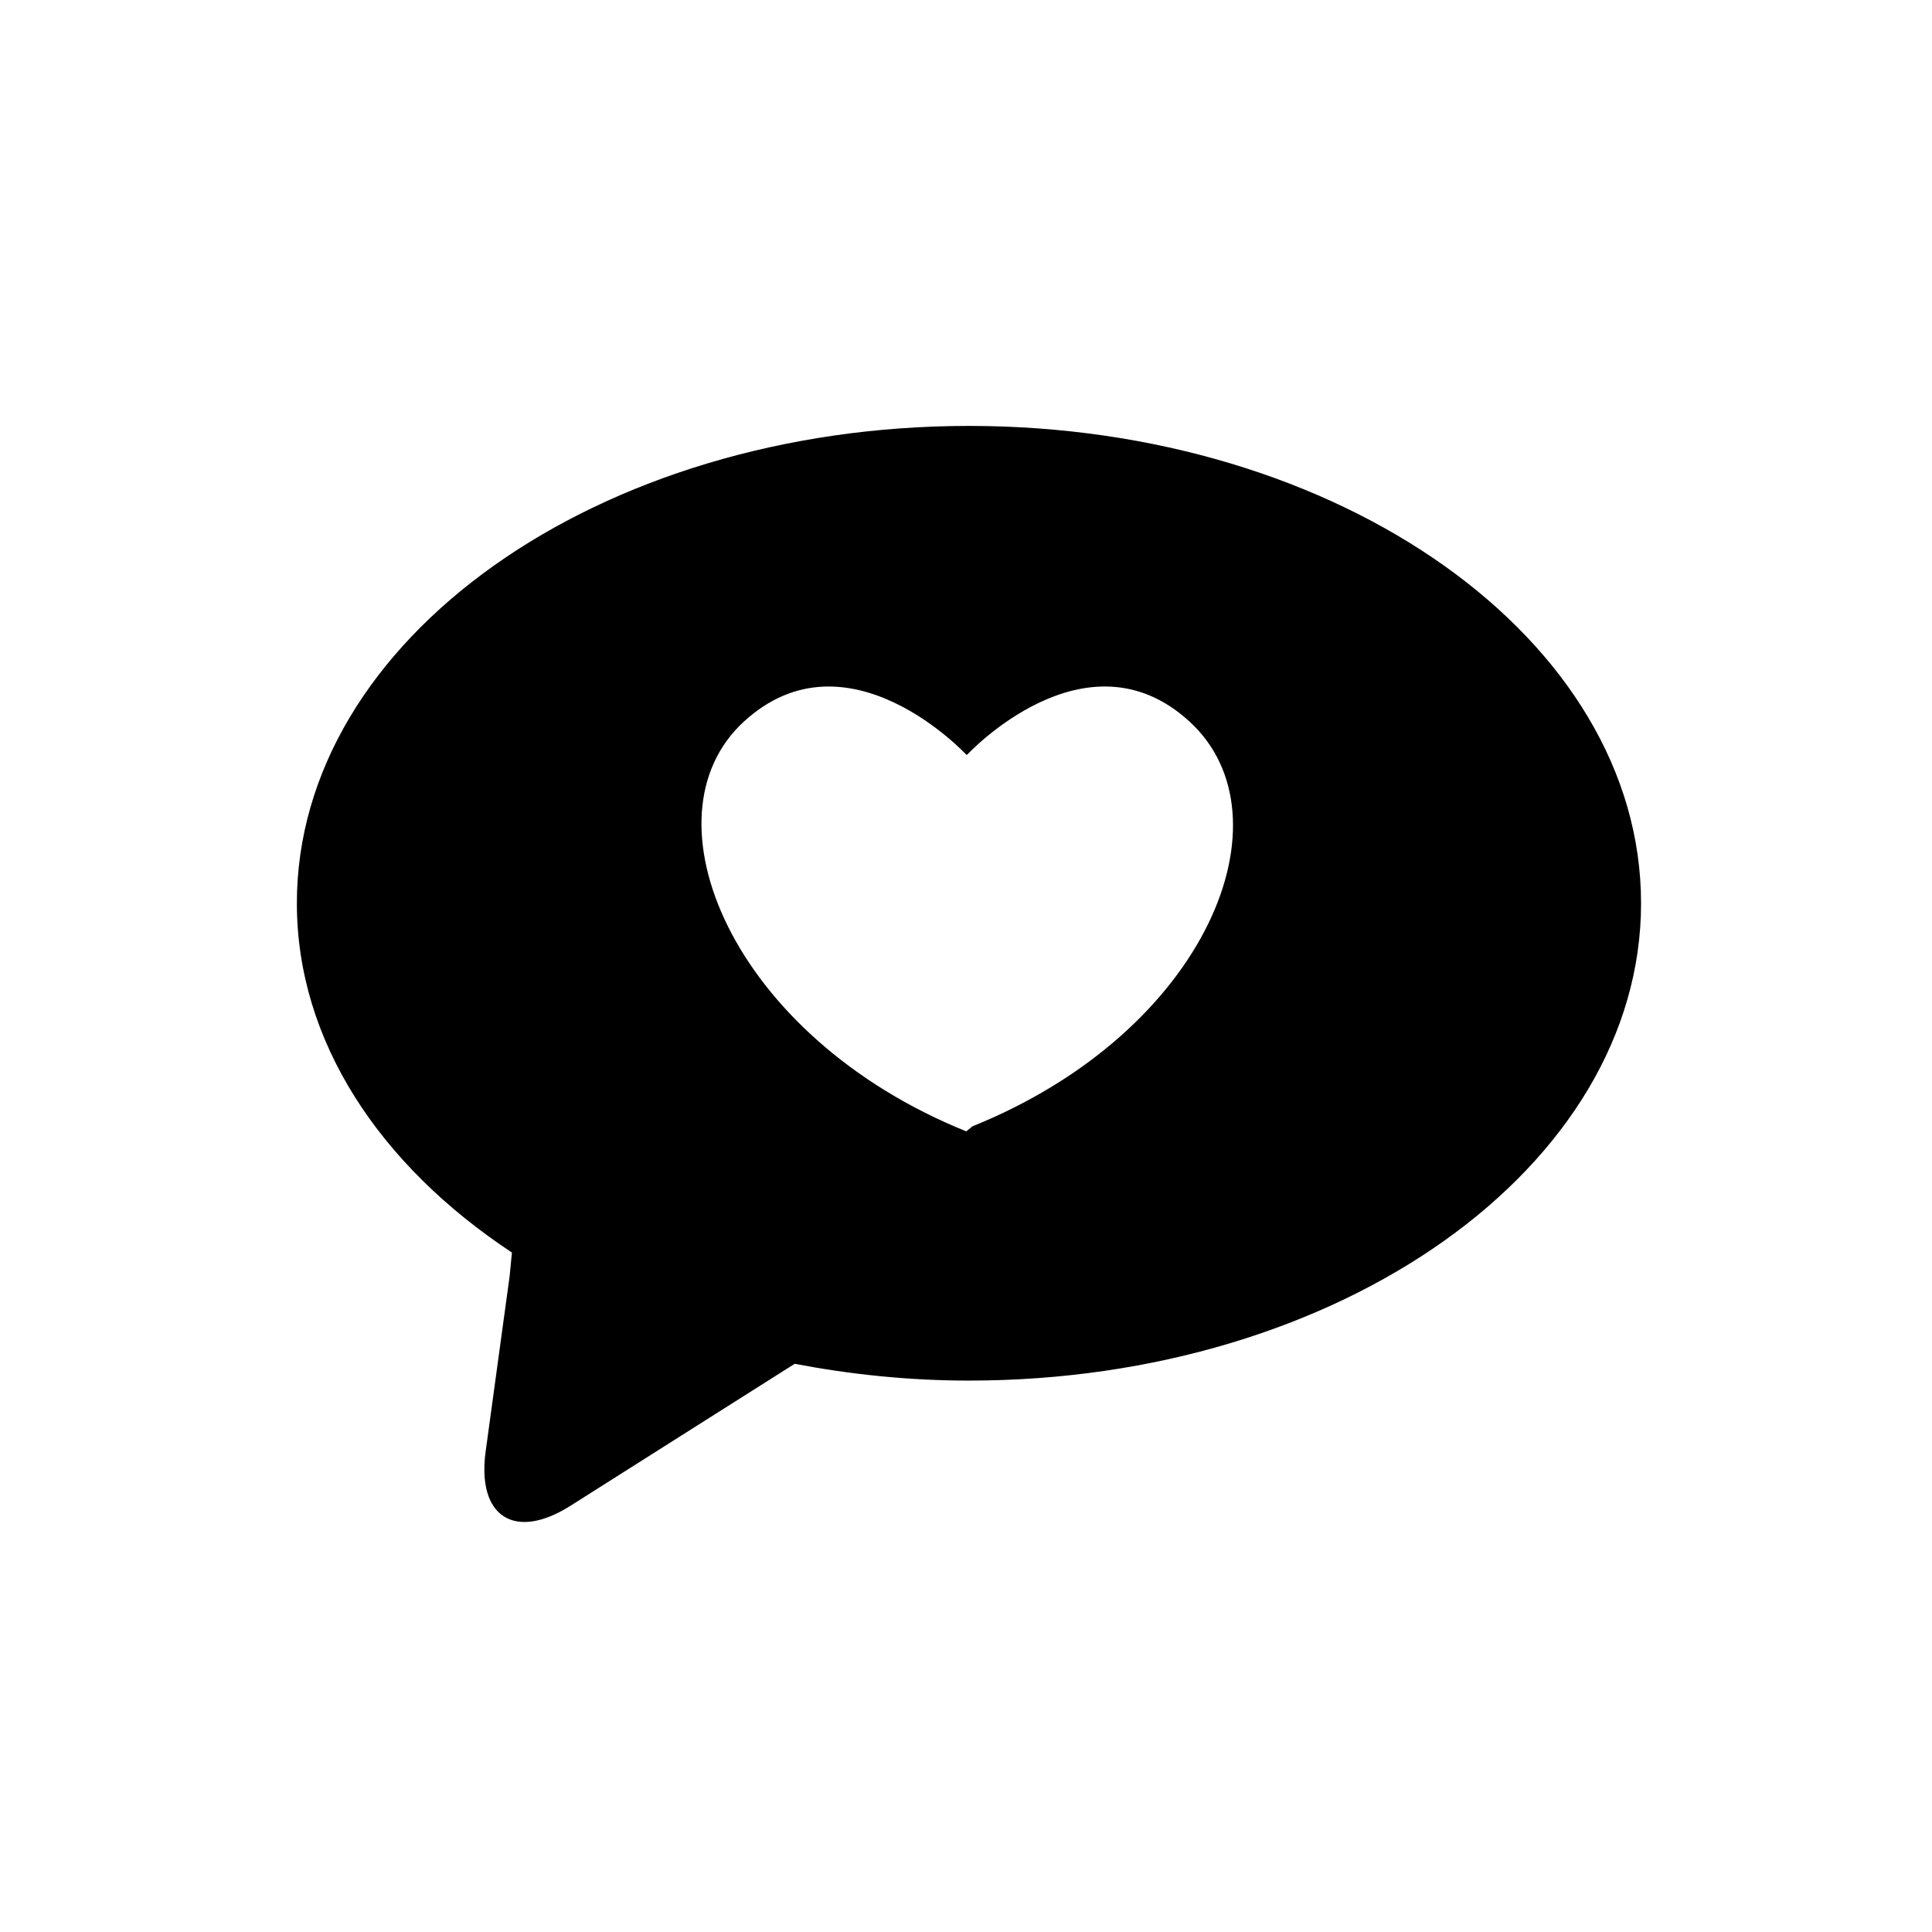 <?xml version="1.0" encoding="iso-8859-1"?>
<!-- Generator: Adobe Illustrator 17.1.0, SVG Export Plug-In . SVG Version: 6.00 Build 0)  -->
<!DOCTYPE svg PUBLIC "-//W3C//DTD SVG 1.1//EN" "http://www.w3.org/Graphics/SVG/1.1/DTD/svg11.dtd">
<svg version="1.1" id="Layer_1" xmlns="http://www.w3.org/2000/svg" xmlns:xlink="http://www.w3.org/1999/xlink" x="0px" y="0px"
	 viewBox="0 0 64 64" style="enable-background:new 0 0 64 64;" xml:space="preserve">
<g>
	<path d="M32.098,14.109c-12.296,0-22.264,7.08-22.264,15.813c0,4.575,2.752,8.683,7.124,11.57l-0.075,0.776l-0.795,5.811
		c-0.296,2.165,0.961,2.972,2.807,1.803l3.343-2.117l4.087-2.587c1.844,0.351,3.773,0.556,5.773,0.556
		c12.296,0,22.264-7.08,22.264-15.813S44.394,14.109,32.098,14.109z M32.217,37.309l-0.208,0.169
		c-7.795-3.147-10.799-10.429-7.366-13.575S32.01,25,32.01,25h0.029c0,0,3.933-4.244,7.366-1.097S40.012,34.162,32.217,37.309z"/>
</g>
</svg>
